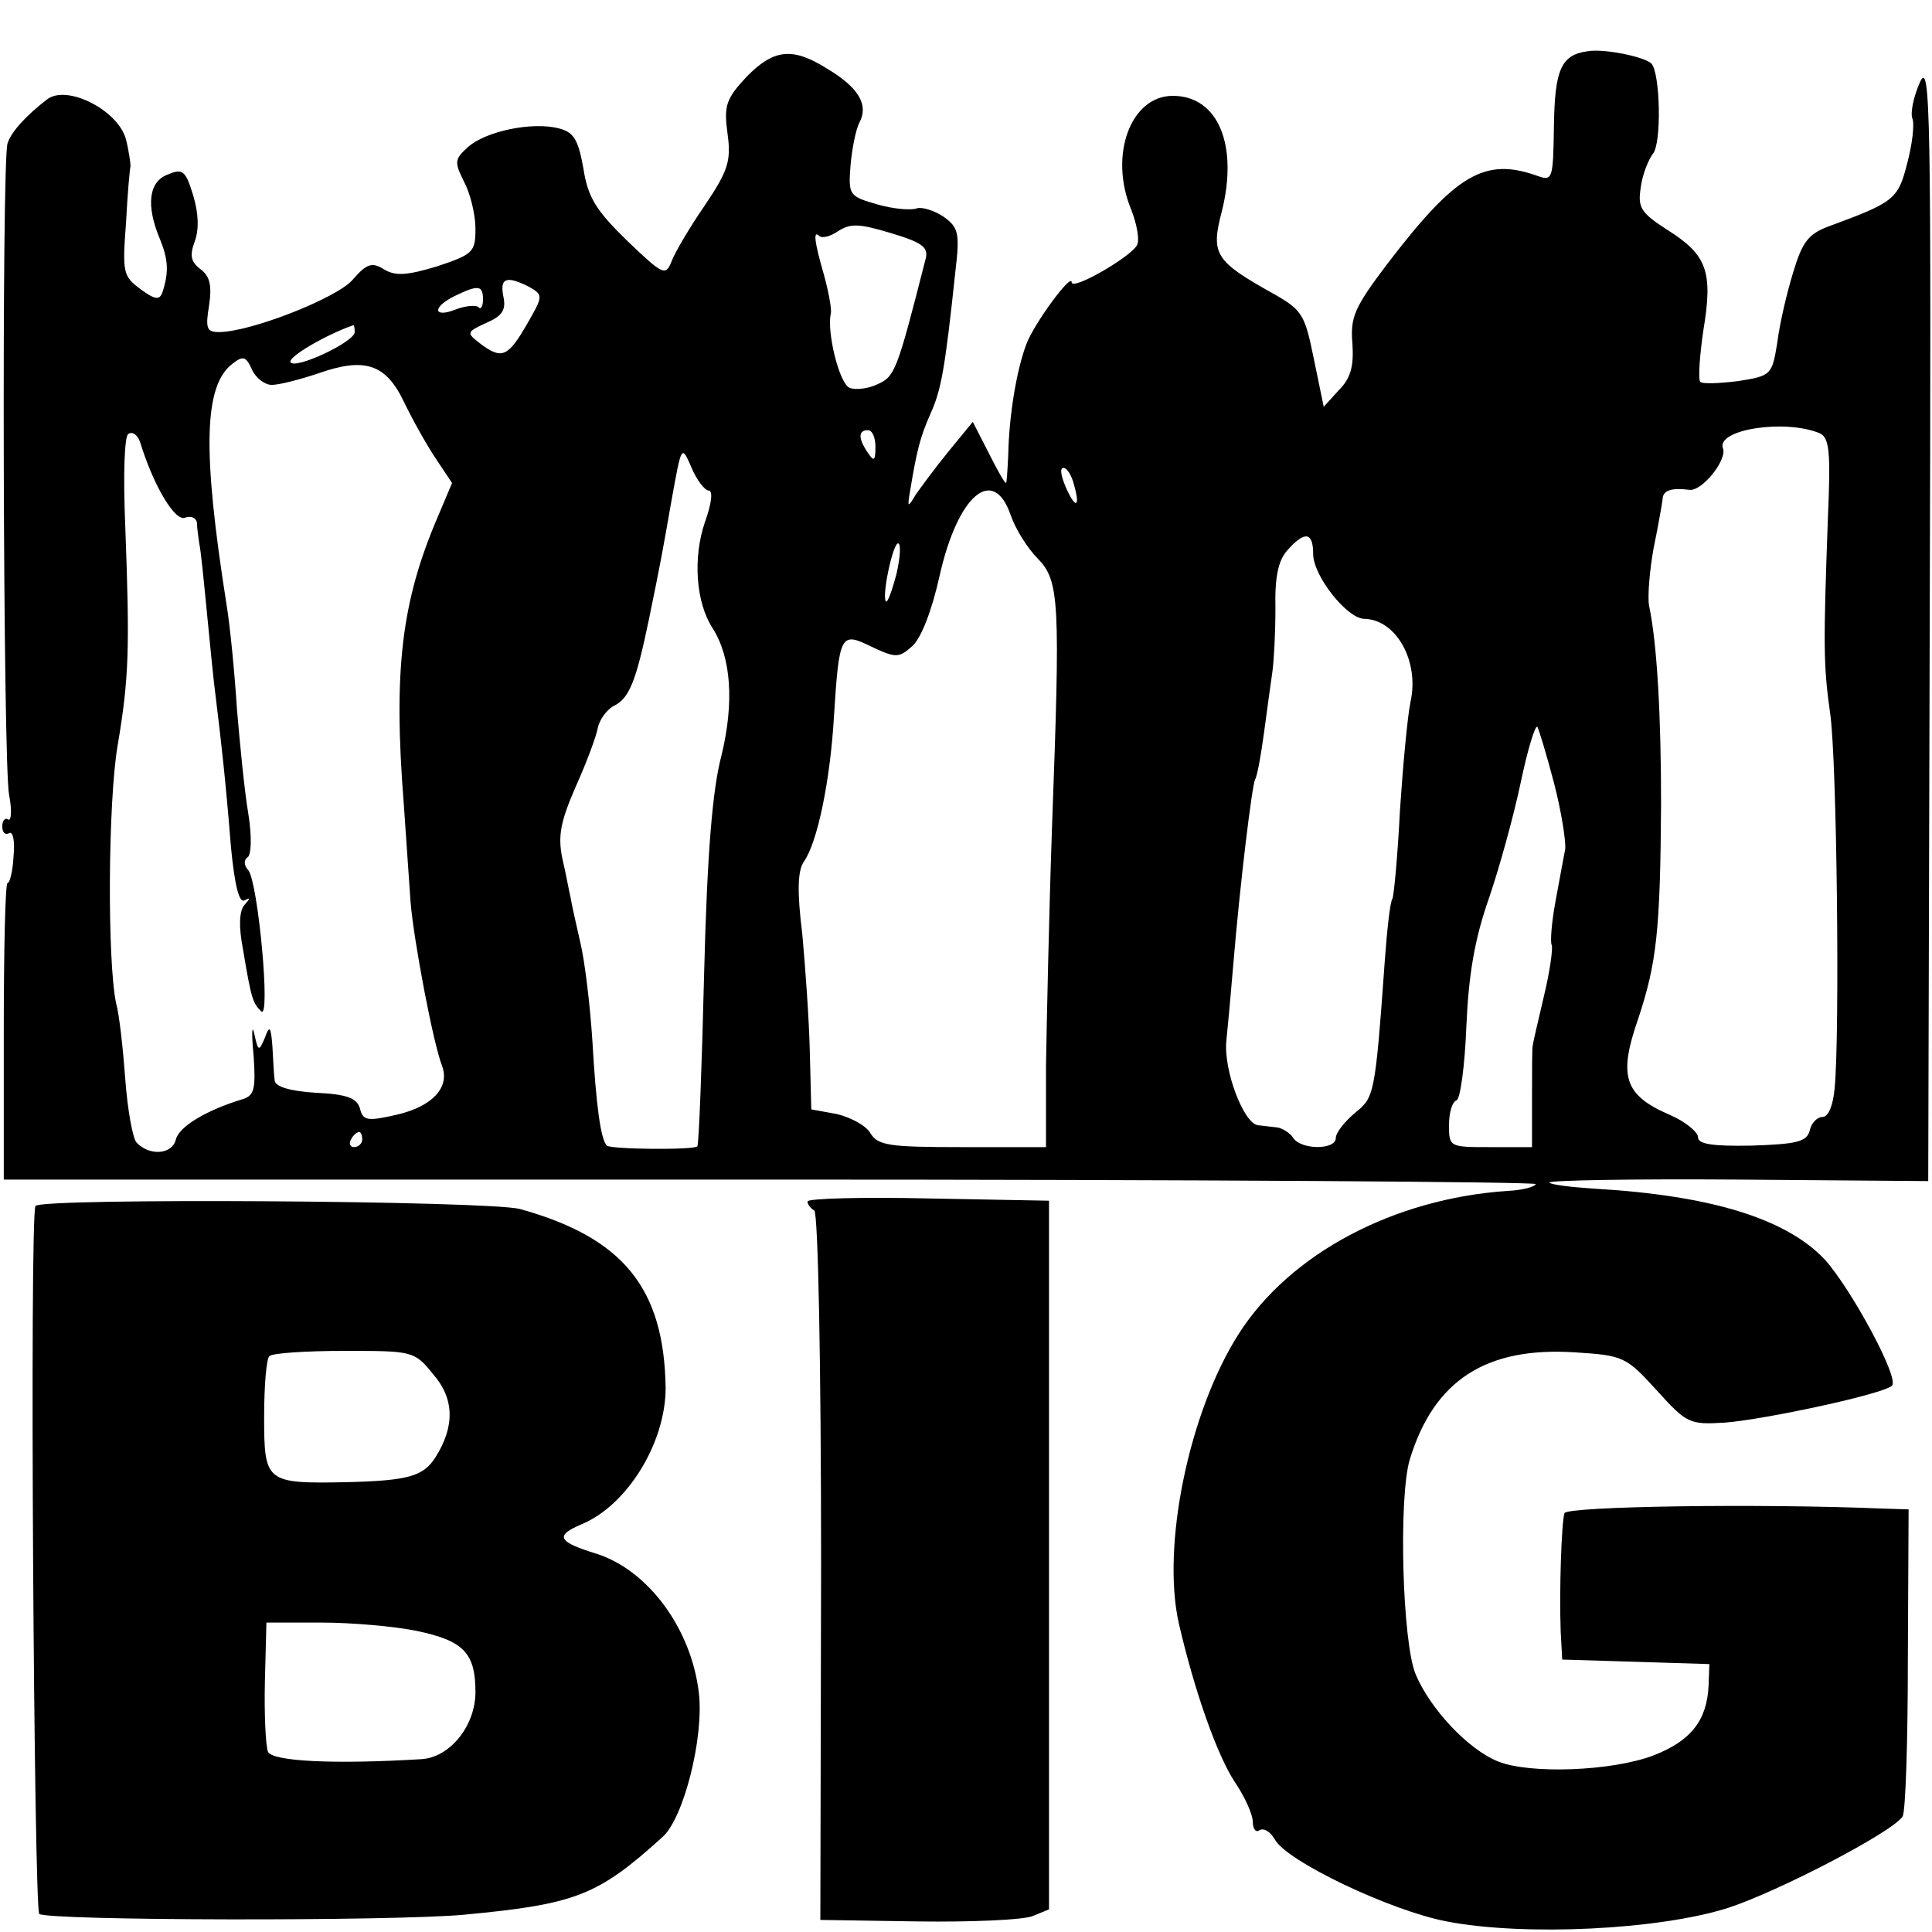<?xml version="1.0" standalone="no"?>
<!DOCTYPE svg PUBLIC "-//W3C//DTD SVG 20010904//EN"
 "http://www.w3.org/TR/2001/REC-SVG-20010904/DTD/svg10.dtd">
<svg version="1.0" xmlns="http://www.w3.org/2000/svg"
 width="256pt" height="256pt" viewBox="0 0 256 256"
 preserveAspectRatio="xMidYMid meet">
<g transform="translate(0,256) scale(0.1,-0.1)"
fill="#000000" stroke="none">
<path d="M2103 2492 c-35 -5 -43 -25 -44 -101 -1 -69 -2 -71 -22 -64 -70 25
-108 2 -199 -117 -43 -57 -49 -70 -46 -105 2 -30 -2 -46 -18 -62 l-20 -22 -13
63 c-12 59 -15 65 -54 87 -77 43 -83 52 -68 109 22 88 -5 153 -65 153 -56 0
-85 -79 -55 -151 7 -18 11 -38 8 -46 -6 -15 -87 -62 -87 -50 0 13 -50 -55 -60
-82 -13 -34 -23 -95 -24 -146 -1 -21 -2 -38 -3 -38 -2 0 -12 18 -23 40 l-21
41 -32 -39 c-18 -22 -37 -48 -44 -58 -10 -17 -11 -17 -7 6 9 54 13 70 27 102
14 31 19 57 33 189 6 50 4 58 -16 72 -12 8 -28 13 -35 11 -7 -3 -31 -1 -52 5
-38 11 -39 12 -36 52 2 22 7 48 12 57 12 23 -1 46 -43 71 -46 29 -71 26 -107
-11 -27 -29 -30 -38 -25 -75 5 -36 1 -49 -30 -95 -20 -29 -40 -63 -44 -74 -8
-20 -11 -19 -59 27 -41 40 -52 57 -58 96 -7 39 -13 48 -33 53 -35 9 -97 -4
-120 -25 -18 -16 -18 -20 -5 -46 8 -15 15 -43 15 -62 0 -31 -3 -34 -51 -50
-40 -12 -55 -13 -70 -4 -16 10 -23 8 -42 -14 -21 -24 -135 -69 -177 -69 -16 0
-18 5 -13 35 4 27 1 39 -11 48 -13 10 -15 18 -8 37 6 16 5 38 -2 61 -10 33
-14 36 -33 28 -26 -9 -30 -41 -11 -86 11 -27 12 -44 3 -71 -4 -10 -10 -9 -29
5 -23 17 -24 22 -19 88 2 39 5 72 6 75 0 3 -2 19 -6 35 -10 39 -79 74 -105 53
-26 -20 -47 -42 -52 -58 -8 -23 -6 -820 2 -863 4 -20 3 -35 -1 -33 -4 3 -8 -1
-8 -9 0 -8 4 -12 9 -9 5 3 8 -10 6 -30 -1 -20 -5 -36 -8 -36 -3 0 -5 -89 -5
-197 l0 -196 1017 0 c560 0 1016 -3 1013 -6 -2 -4 -18 -8 -37 -9 -151 -10
-289 -83 -357 -190 -66 -104 -102 -281 -79 -383 21 -91 51 -175 74 -210 13
-19 24 -43 24 -53 0 -9 4 -15 9 -11 6 3 14 -2 20 -12 15 -29 154 -95 228 -109
104 -20 282 -11 373 18 67 22 217 100 231 121 4 6 7 99 7 208 l1 199 -32 1
c-169 7 -420 3 -424 -6 -4 -13 -7 -103 -5 -157 l2 -37 98 -3 97 -3 -1 -28 c-2
-47 -24 -74 -73 -93 -55 -21 -164 -25 -206 -8 -40 16 -90 70 -109 115 -18 42
-23 235 -8 285 32 105 101 150 220 142 63 -4 67 -6 107 -50 40 -44 43 -46 91
-43 52 4 211 38 221 49 10 10 -54 128 -89 167 -51 54 -150 85 -306 94 -30 2
-56 5 -59 8 -2 3 109 5 249 4 l253 -2 2 745 c2 671 1 742 -13 711 -8 -18 -13
-40 -10 -48 3 -7 0 -34 -7 -60 -12 -47 -17 -51 -104 -83 -27 -10 -35 -21 -47
-61 -8 -26 -18 -68 -21 -93 -7 -43 -8 -44 -52 -51 -25 -3 -47 -4 -50 -1 -3 3
-1 34 4 68 13 78 5 100 -47 133 -36 23 -40 30 -36 56 2 17 10 37 16 45 12 13
10 108 -2 120 -10 9 -63 20 -85 16z m-877 -277 c-37 -145 -40 -154 -63 -164
-12 -6 -29 -8 -37 -5 -14 5 -31 76 -25 99 1 6 -3 28 -9 50 -13 45 -15 61 -6
52 4 -3 15 0 25 7 16 10 27 10 70 -3 43 -13 50 -19 45 -36z m-525 -35 c19 -11
19 -12 -3 -50 -25 -43 -33 -47 -62 -25 -18 14 -18 15 8 27 21 9 27 17 23 35
-5 25 4 28 34 13z m-61 -17 c0 -9 -3 -14 -6 -10 -3 3 -17 2 -30 -3 -30 -12
-32 3 -1 18 31 15 37 14 37 -5z m-170 -43 c0 -13 -79 -50 -85 -40 -4 7 48 37
83 49 1 1 2 -3 2 -9z m-110 -70 c10 0 37 7 61 15 62 22 90 13 114 -37 11 -23
30 -57 42 -75 l22 -33 -19 -45 c-48 -112 -59 -203 -45 -380 3 -44 7 -102 9
-130 4 -50 30 -188 42 -218 10 -28 -13 -53 -60 -64 -39 -9 -45 -8 -49 8 -4 14
-17 19 -58 21 -34 2 -54 8 -55 16 -1 6 -2 27 -3 45 -2 27 -4 29 -10 12 -8 -19
-9 -18 -14 5 -3 14 -4 1 -1 -28 3 -44 1 -53 -13 -58 -50 -15 -86 -37 -90 -54
-5 -20 -35 -22 -52 -4 -5 5 -12 43 -15 84 -3 41 -8 86 -12 100 -12 55 -11 268
2 343 15 89 16 128 10 289 -3 71 -1 120 4 123 6 4 13 -2 16 -12 18 -58 46
-104 59 -99 8 3 15 0 16 -7 0 -7 2 -19 3 -27 2 -8 6 -49 10 -90 4 -41 9 -93
12 -115 7 -57 13 -109 20 -197 5 -52 11 -75 18 -71 8 4 8 3 0 -6 -7 -8 -8 -28
-2 -59 11 -66 13 -71 24 -82 13 -13 -4 171 -17 187 -6 6 -6 14 -1 17 5 3 6 27
1 58 -5 29 -11 91 -15 138 -3 47 -9 110 -14 140 -32 203 -30 289 8 318 14 11
18 10 26 -8 5 -11 17 -20 26 -20z m2051 -64 c13 -6 15 -23 11 -114 -6 -167 -6
-193 3 -257 9 -59 13 -425 6 -497 -2 -22 -8 -38 -16 -38 -7 0 -15 -8 -17 -18
-4 -15 -17 -18 -77 -20 -52 -1 -71 2 -71 11 0 7 -17 21 -38 30 -60 26 -68 51
-41 128 24 73 29 115 30 284 0 114 -5 211 -16 263 -2 13 1 47 6 75 6 29 11 58
12 65 0 12 11 16 35 13 17 -3 51 40 45 55 -9 25 82 39 128 20z m-1251 -18 c0
-19 -2 -20 -10 -8 -13 19 -13 30 0 30 6 0 10 -10 10 -22z m-221 -58 c6 0 4
-17 -5 -42 -16 -47 -12 -106 10 -140 25 -39 29 -99 12 -169 -12 -45 -19 -130
-23 -289 -3 -124 -7 -227 -9 -229 -5 -5 -114 -4 -120 1 -8 9 -14 51 -19 138
-3 47 -10 106 -16 131 -6 26 -12 53 -13 60 -2 8 -6 31 -11 52 -6 30 -2 49 18
95 14 31 27 66 29 77 2 11 12 25 22 30 20 10 29 33 46 115 16 78 17 84 30 158
13 72 13 73 26 43 7 -17 18 -31 23 -31z m484 8 c9 -31 2 -33 -11 -3 -6 14 -8
25 -3 25 5 0 11 -10 14 -22z m-84 -40 c6 -18 22 -44 36 -58 29 -30 30 -56 19
-355 -4 -115 -7 -258 -8 -317 l0 -108 -111 0 c-97 0 -112 2 -122 19 -6 10 -27
21 -45 25 l-33 6 -2 78 c-1 42 -6 112 -10 155 -7 56 -6 83 2 95 18 25 35 107
40 192 7 111 9 113 50 93 32 -15 36 -15 54 1 12 11 26 48 36 93 24 107 71 147
94 81z m401 -52 c0 -29 45 -86 68 -86 42 -1 73 -56 61 -110 -4 -19 -10 -84
-14 -144 -3 -60 -8 -113 -10 -117 -3 -4 -7 -40 -10 -81 -13 -181 -14 -182 -40
-203 -14 -12 -25 -26 -25 -33 0 -16 -47 -16 -57 1 -4 6 -14 12 -20 13 -7 1
-19 2 -26 3 -19 2 -46 73 -42 112 2 19 6 63 9 99 9 109 25 239 29 247 3 5 8
33 12 63 4 30 9 66 11 80 2 14 4 51 4 84 -1 42 4 64 16 77 23 26 34 24 34 -5z
m-552 -26 c-6 -23 -12 -39 -14 -37 -6 6 9 77 16 77 4 0 3 -18 -2 -40z m871
-277 c10 -38 16 -78 15 -88 -2 -11 -8 -42 -13 -70 -5 -27 -7 -53 -5 -57 2 -3
-2 -34 -10 -67 -8 -34 -15 -64 -15 -66 -1 -3 -1 -34 -1 -70 l0 -65 -55 0 c-54
0 -55 0 -55 29 0 16 4 31 10 33 5 2 11 46 13 98 3 69 11 116 30 170 14 41 33
110 42 153 9 43 19 76 22 74 2 -3 12 -36 22 -74z m-1579 -473 c0 -5 -5 -10
-11 -10 -5 0 -7 5 -4 10 3 6 8 10 11 10 2 0 4 -4 4 -10z"/>
<path d="M1070 968 c0 -4 4 -9 9 -12 5 -4 9 -201 9 -473 l-1 -467 129 -2 c71
-1 139 2 152 7 l22 9 0 469 0 470 -160 3 c-88 2 -160 0 -160 -4z"/>
<path d="M47 962 c-8 -13 -2 -930 5 -938 10 -9 468 -10 564 -1 147 14 176 25
262 103 28 25 55 132 48 191 -10 85 -67 162 -135 184 -52 16 -56 24 -21 39 61
25 112 108 112 181 -2 132 -56 199 -193 237 -41 11 -636 15 -642 4z m527 -223
c28 -32 29 -69 3 -110 -16 -25 -35 -31 -119 -33 -106 -2 -108 0 -108 87 0 41
3 77 7 80 3 4 48 7 99 7 91 0 93 0 118 -31z m-22 -340 c62 -13 78 -29 78 -81
0 -45 -34 -87 -72 -89 -115 -7 -198 -3 -203 10 -3 8 -5 50 -4 93 l2 78 73 0
c40 0 97 -5 126 -11z"/>
</g>
</svg>

